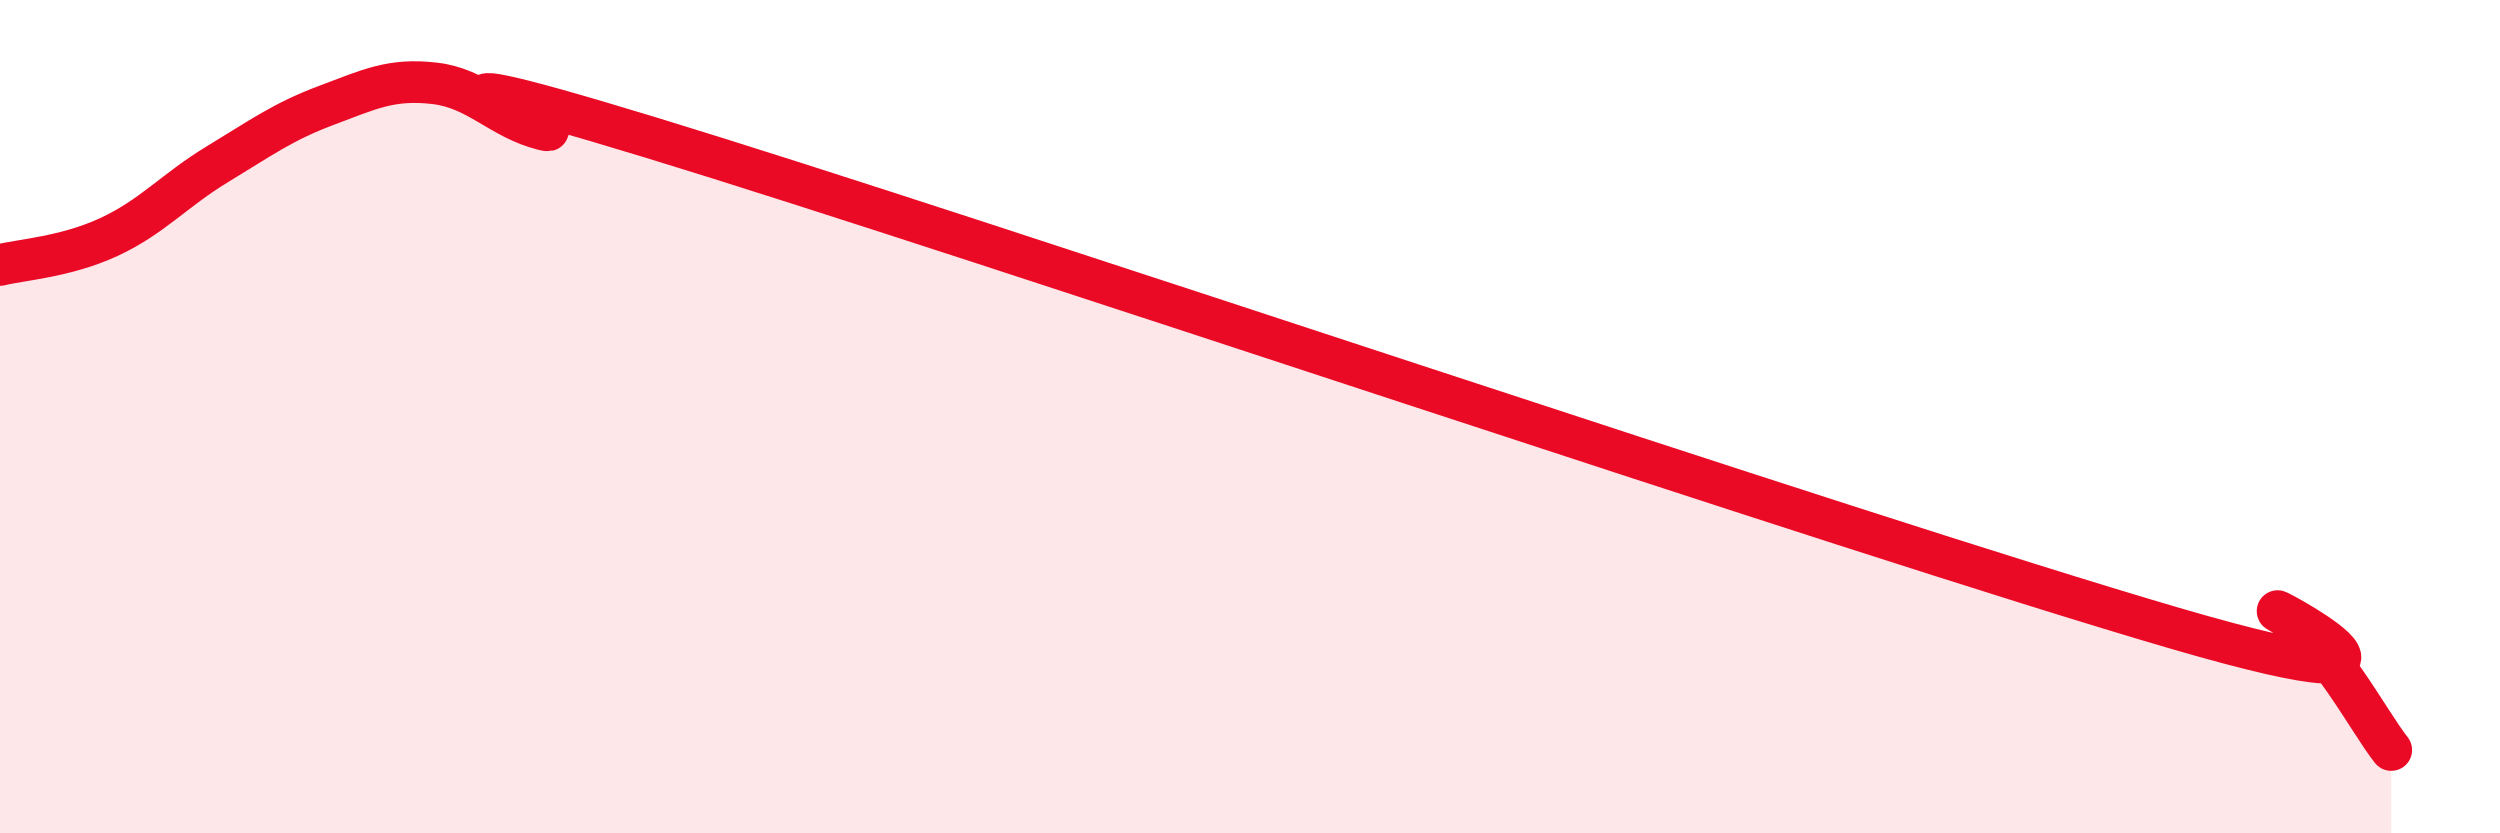 
    <svg width="60" height="20" viewBox="0 0 60 20" xmlns="http://www.w3.org/2000/svg">
      <path
        d="M 0,6.36 C 0.52,6.23 1.57,6.17 2.61,5.69 C 3.65,5.21 4.18,4.57 5.22,3.94 C 6.26,3.31 6.79,2.92 7.83,2.53 C 8.87,2.14 9.39,1.88 10.43,2 C 11.47,2.12 12,2.85 13.04,3.11 C 14.08,3.37 7.82,0.92 15.65,3.31 C 23.48,5.7 44.34,12.78 52.17,15.07 C 60,17.36 53.74,14.15 54.78,14.74 C 55.82,15.33 56.87,17.35 57.39,18L57.39 20L0 20Z"
        fill="#EB0A25"
        opacity="0.1"
        stroke-linecap="round"
        stroke-linejoin="round"
      />
      <path
        d="M 0,6.36 C 0.52,6.23 1.57,6.17 2.61,5.69 C 3.65,5.21 4.18,4.57 5.22,3.94 C 6.26,3.31 6.79,2.92 7.83,2.53 C 8.87,2.14 9.39,1.88 10.43,2 C 11.47,2.12 12,2.85 13.04,3.11 C 14.08,3.37 7.82,0.92 15.65,3.31 C 23.48,5.7 44.34,12.78 52.17,15.07 C 60,17.36 53.74,14.15 54.78,14.74 C 55.82,15.33 56.87,17.35 57.39,18"
        stroke="#EB0A25"
        stroke-width="1"
        fill="none"
        stroke-linecap="round"
        stroke-linejoin="round"
      />
    </svg>
  